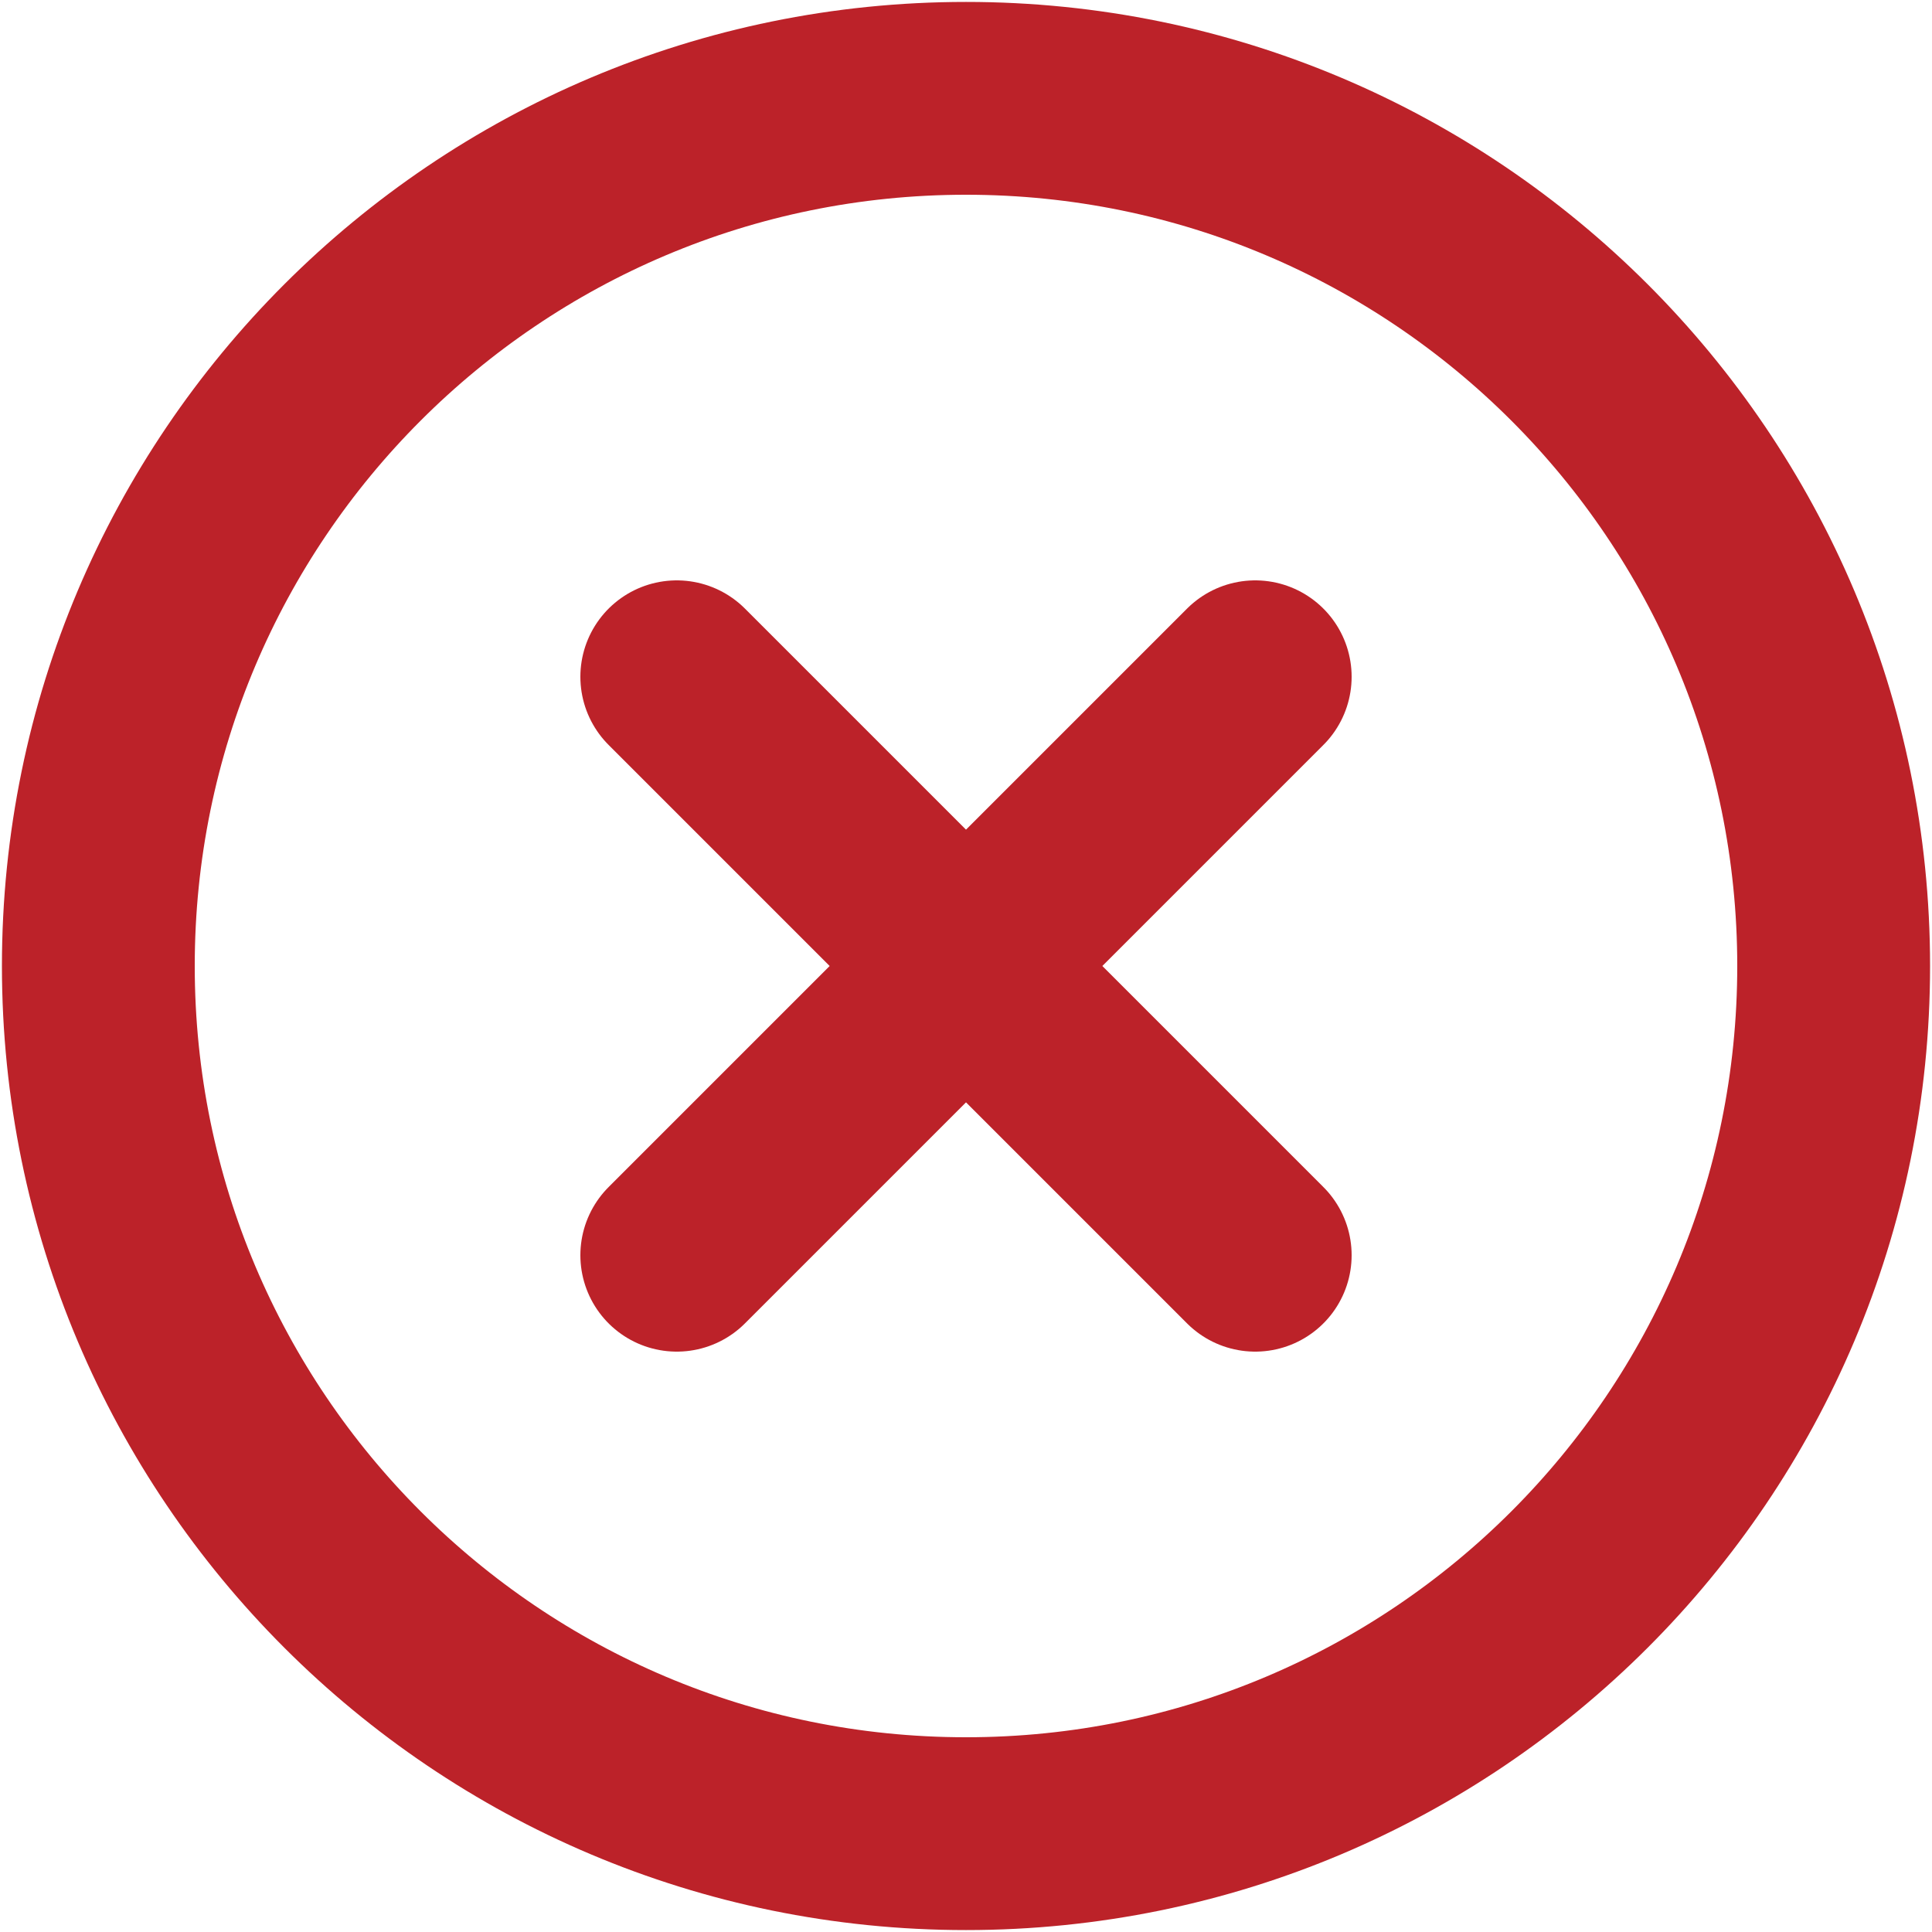 <?xml version="1.0" encoding="UTF-8"?>
<svg width="668px" height="668px" viewBox="0 0 668 668" version="1.1" xmlns="http://www.w3.org/2000/svg" xmlns:xlink="http://www.w3.org/1999/xlink">
    <title>close</title>
    <g id="Page-1" stroke="none" stroke-width="1" fill="none" fill-rule="evenodd">
        <g id="close" transform="translate(34, 34)" stroke="#BC2229" stroke-width="66.667">
            <path d="M0,300 C0,134.315 134.315,0 300,0 C465.687,0 600,134.315 600,300 C600,465.687 465.687,600 300,600 C134.315,600 0,465.687 0,300 Z" id="Path"></path>
            <path d="M200,200 L400,400 M400,200 L200,400" id="Shape" stroke-linecap="round"></path>
        </g>
    </g>
</svg>